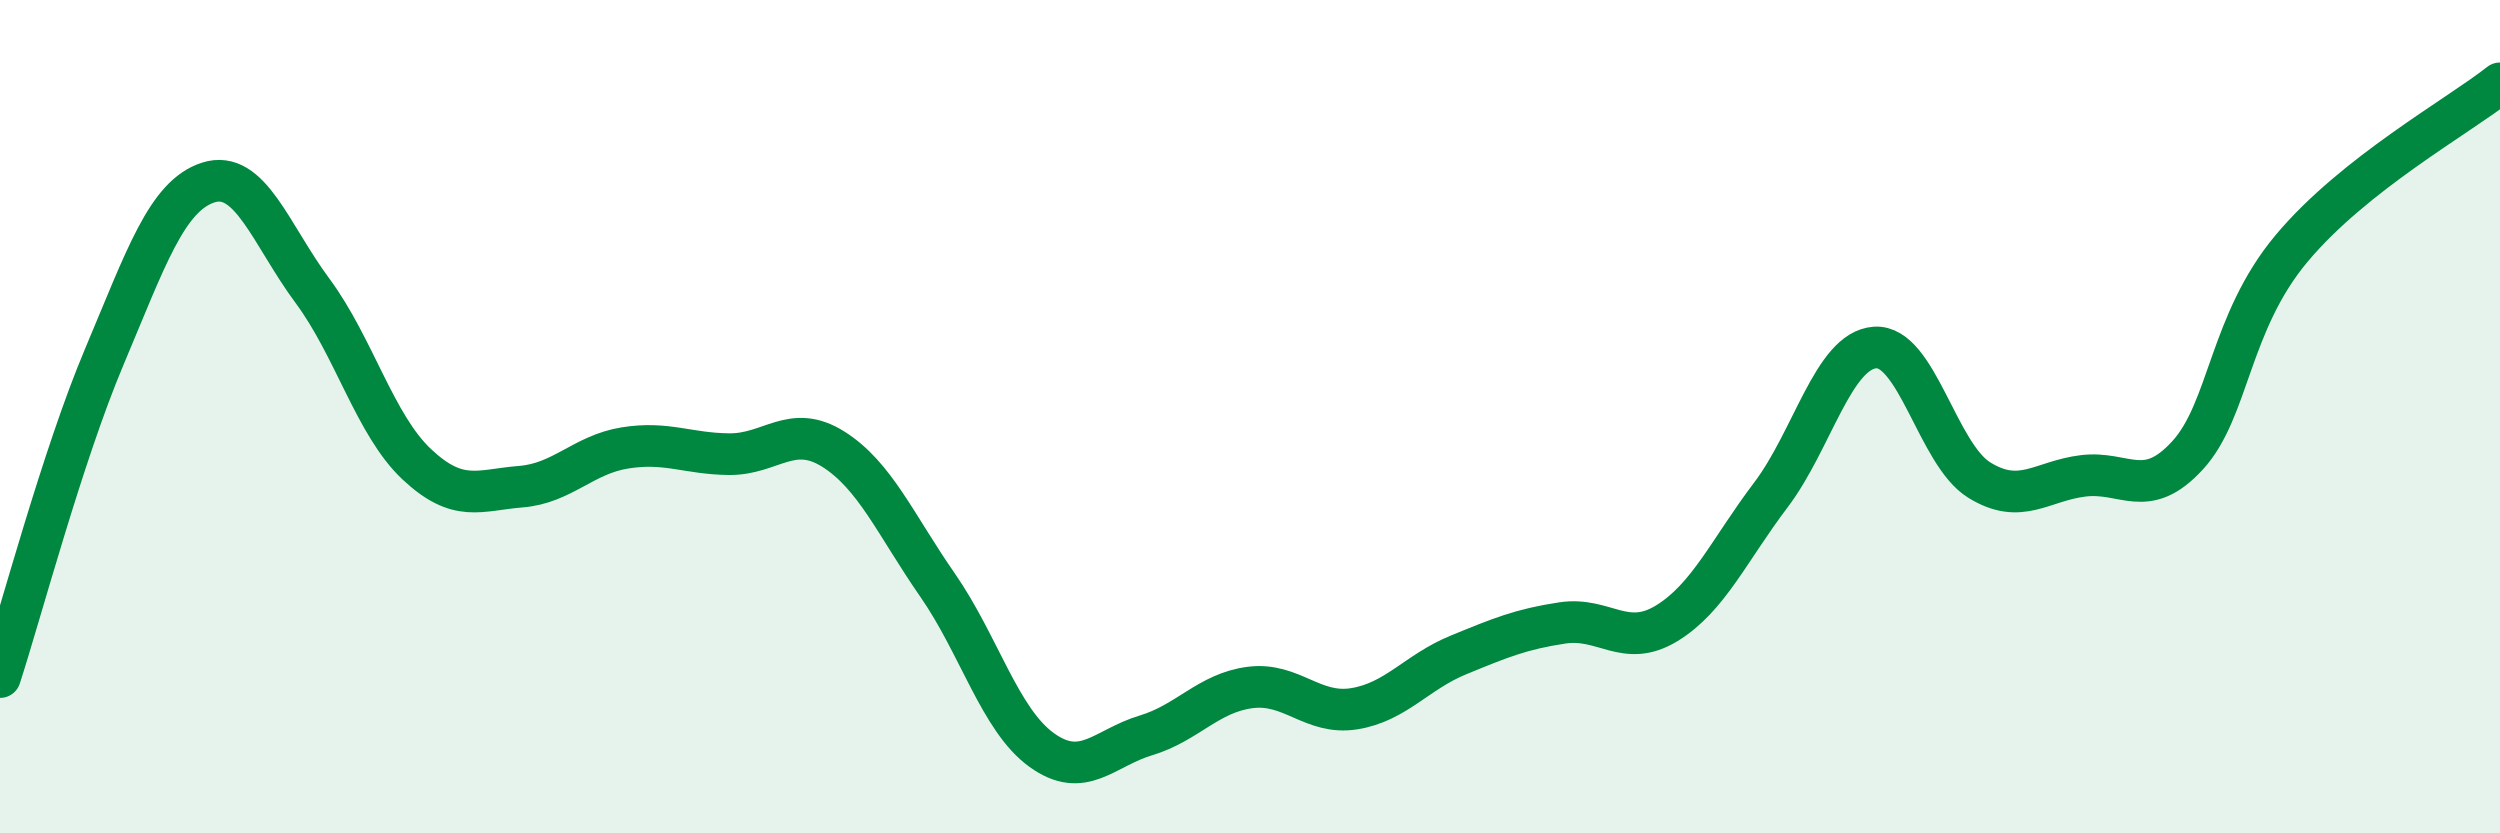 
    <svg width="60" height="20" viewBox="0 0 60 20" xmlns="http://www.w3.org/2000/svg">
      <path
        d="M 0,16.25 C 0.5,14.71 1.5,10.94 2.5,8.57 C 3.5,6.2 4,4.7 5,4.38 C 6,4.06 6.5,5.63 7.5,6.98 C 8.5,8.33 9,10.2 10,11.14 C 11,12.08 11.5,11.76 12.5,11.68 C 13.5,11.6 14,10.91 15,10.75 C 16,10.59 16.5,10.89 17.5,10.9 C 18.5,10.91 19,10.15 20,10.78 C 21,11.41 21.5,12.6 22.5,14.04 C 23.5,15.48 24,17.28 25,18 C 26,18.72 26.5,17.95 27.5,17.65 C 28.5,17.35 29,16.63 30,16.5 C 31,16.37 31.5,17.17 32.5,17.01 C 33.5,16.85 34,16.13 35,15.72 C 36,15.31 36.5,15.1 37.5,14.95 C 38.5,14.8 39,15.57 40,14.96 C 41,14.35 41.5,13.2 42.5,11.88 C 43.5,10.56 44,8.41 45,8.34 C 46,8.27 46.5,10.9 47.5,11.52 C 48.5,12.14 49,11.54 50,11.42 C 51,11.3 51.5,12.02 52.5,10.93 C 53.5,9.84 53.5,7.75 55,5.96 C 56.5,4.17 59,2.79 60,2L60 20L0 20Z"
        fill="#008740"
        opacity="0.1"
        stroke-linecap="round"
        stroke-linejoin="round"
      />
      <path
        d="M 0,16.25 C 0.5,14.71 1.5,10.94 2.5,8.57 C 3.5,6.2 4,4.7 5,4.38 C 6,4.06 6.5,5.63 7.5,6.98 C 8.5,8.33 9,10.2 10,11.14 C 11,12.08 11.5,11.76 12.5,11.68 C 13.5,11.6 14,10.91 15,10.75 C 16,10.59 16.5,10.89 17.5,10.9 C 18.5,10.91 19,10.15 20,10.78 C 21,11.41 21.5,12.6 22.5,14.04 C 23.5,15.48 24,17.28 25,18 C 26,18.72 26.5,17.95 27.5,17.65 C 28.5,17.35 29,16.63 30,16.5 C 31,16.37 31.5,17.17 32.5,17.01 C 33.5,16.85 34,16.13 35,15.72 C 36,15.31 36.5,15.1 37.5,14.95 C 38.5,14.8 39,15.57 40,14.96 C 41,14.35 41.5,13.2 42.5,11.88 C 43.5,10.56 44,8.41 45,8.34 C 46,8.27 46.5,10.9 47.5,11.52 C 48.5,12.14 49,11.54 50,11.42 C 51,11.3 51.5,12.02 52.5,10.93 C 53.5,9.84 53.5,7.75 55,5.96 C 56.5,4.17 59,2.79 60,2"
        stroke="#008740"
        stroke-width="1"
        fill="none"
        stroke-linecap="round"
        stroke-linejoin="round"
      />
    </svg>
  